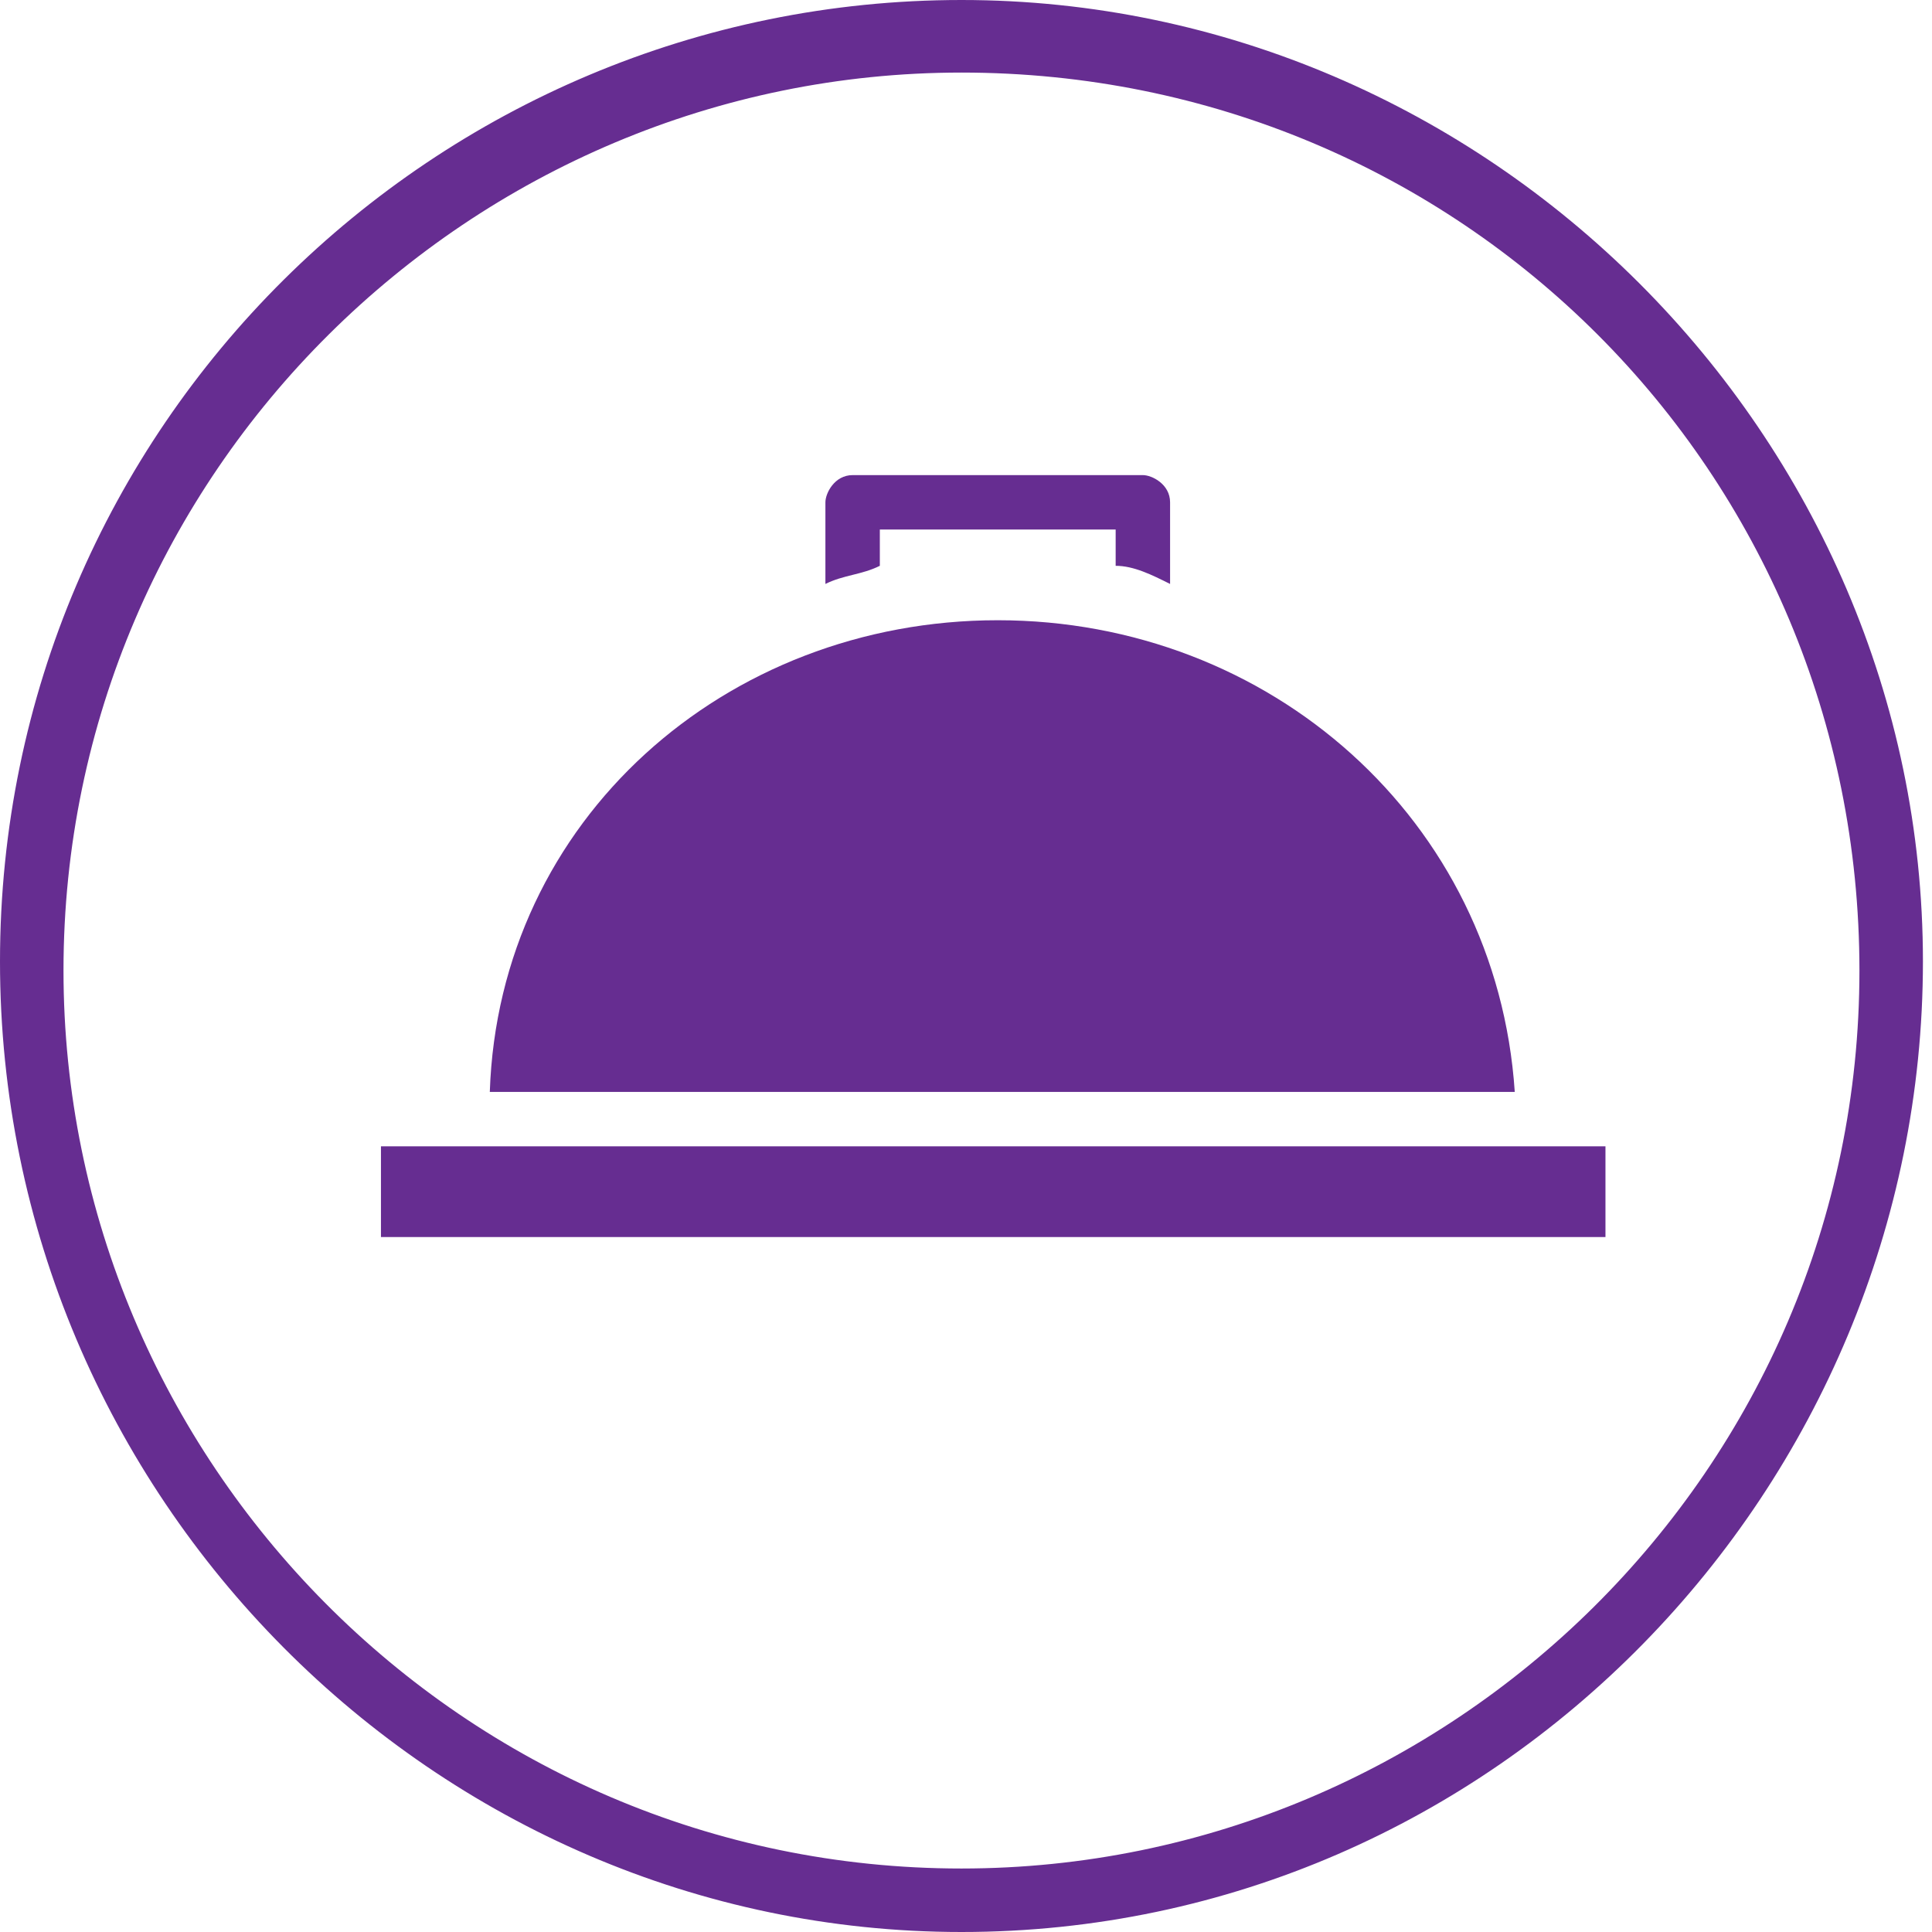     <svg version="1.1" xmlns="http://www.w3.org/2000/svg" xmlns:xlink="http://www.w3.org/1999/xlink" x="0px" y="0px"
                 viewBox="0 0 21.3 21.3" width="40" height="40" style="enable-background:new 0 0 21.3 21.3;fill: #662d91;" xml:space="preserve">
            <g>
                <path d="M10.6,21.3C4.8,21.3,0,16.5,0,10.6S4.8,0,10.6,0s10.6,4.8,10.6,10.6S16.5,21.3,10.6,21.3z M10.6,0.8
                    c-5.4,0-9.9,4.4-9.9,9.9c0,5.4,4.4,9.9,9.9,9.9c5.4,0,9.9-4.4,9.9-9.9C20.5,5.2,16.1,0.8,10.6,0.8z"/>
            </g>
            <g transform="translate(0,-952.362)">
                <g>
                    <path d="M9.4,957.6c-0.2,0-0.3,0.2-0.3,0.3v0.9c0.2-0.1,0.4-0.1,0.6-0.2v-0.4h2.6v0.4c0.2,0,0.4,0.1,0.6,0.2v-0.9
                        c0-0.2-0.2-0.3-0.3-0.3H9.4z M11,959.2c-3,0-5.5,2.2-5.6,5.2h11.3C16.5,961.4,14,959.2,11,959.2z M4.2,965v1h13.5v-1H4.2z"/>
                </g>
            </g>
    </svg>